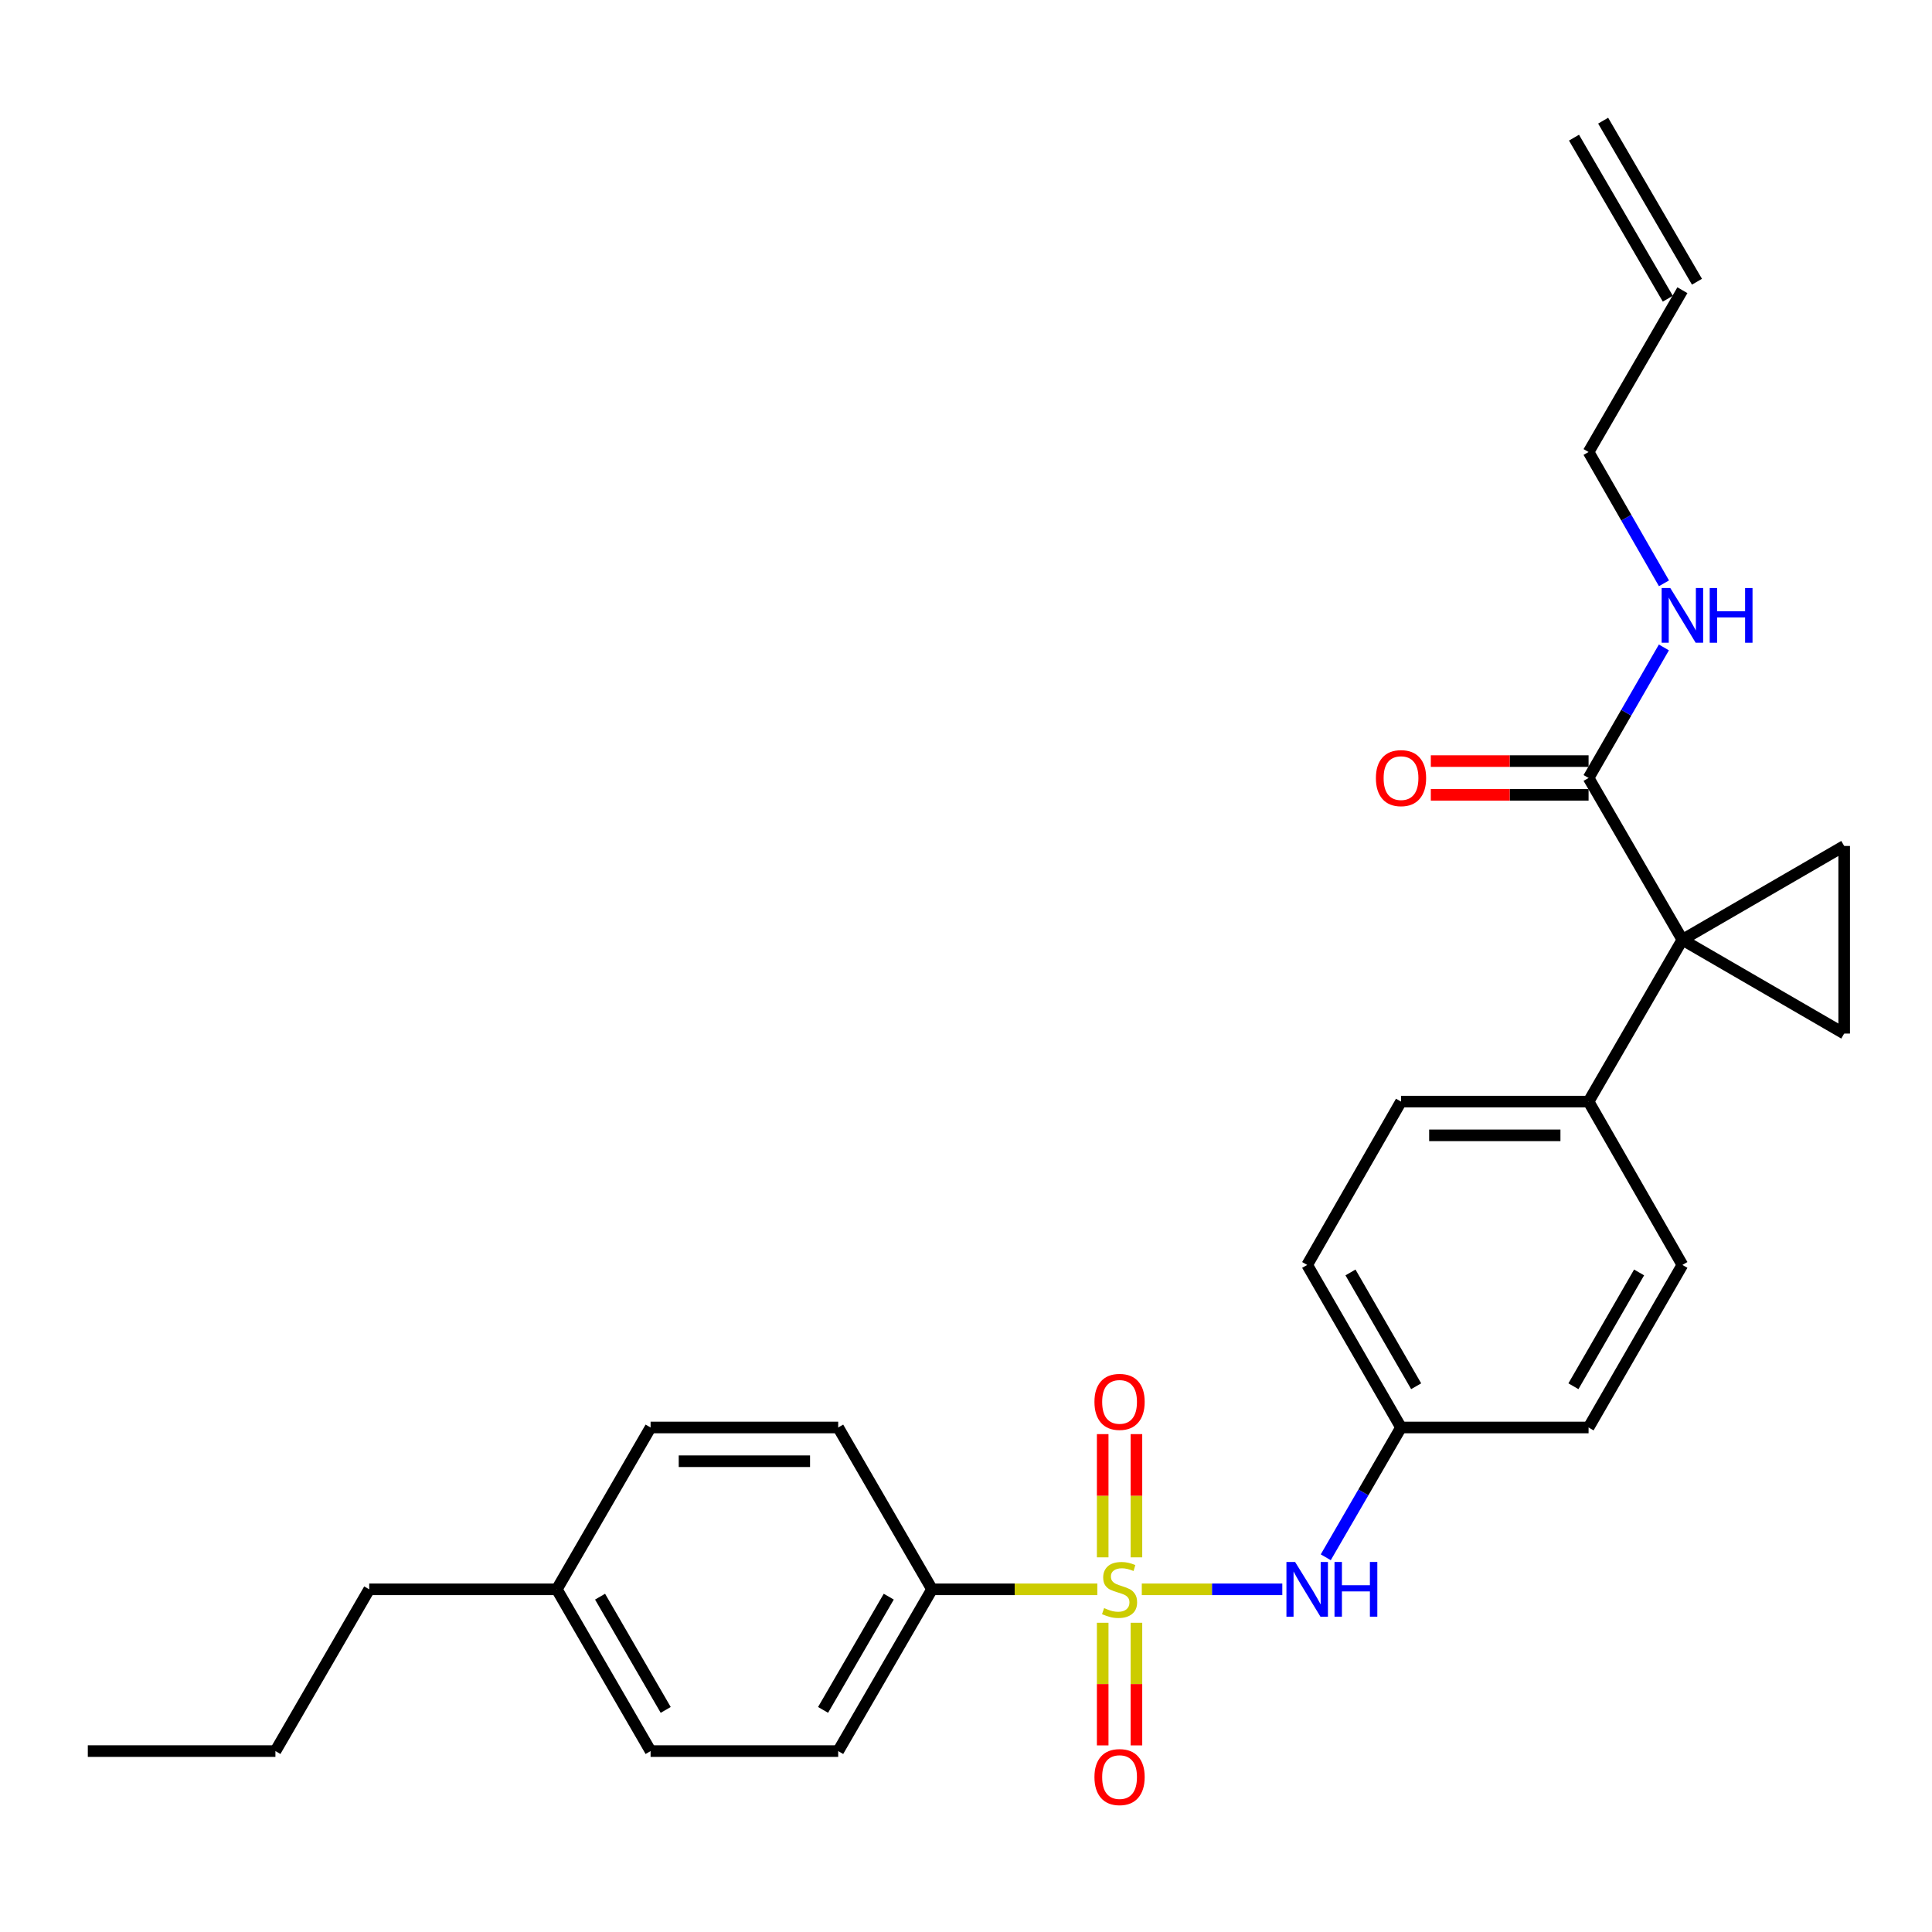 <?xml version='1.0' encoding='iso-8859-1'?>
<svg version='1.1' baseProfile='full'
              xmlns='http://www.w3.org/2000/svg'
                      xmlns:rdkit='http://www.rdkit.org/xml'
                      xmlns:xlink='http://www.w3.org/1999/xlink'
                  xml:space='preserve'
width='1000px' height='1000px' viewBox='0 0 1000 1000'>
<!-- END OF HEADER -->
<rect style='opacity:1.0;fill:#FFFFFF;stroke:none' width='1000' height='1000' x='0' y='0'> </rect>
<path class='bond-4' d='M 590.992,822.629 L 627.355,822.629' style='fill:none;fill-rule:evenodd;stroke:#CCCC00;stroke-width:6px;stroke-linecap:butt;stroke-linejoin:miter;stroke-opacity:1' />
<path class='bond-4' d='M 627.355,822.629 L 663.717,822.629' style='fill:none;fill-rule:evenodd;stroke:#0000FF;stroke-width:6px;stroke-linecap:butt;stroke-linejoin:miter;stroke-opacity:1' />
<path class='bond-5' d='M 567.978,822.629 L 525.194,822.629' style='fill:none;fill-rule:evenodd;stroke:#CCCC00;stroke-width:6px;stroke-linecap:butt;stroke-linejoin:miter;stroke-opacity:1' />
<path class='bond-5' d='M 525.194,822.629 L 482.411,822.629' style='fill:none;fill-rule:evenodd;stroke:#000000;stroke-width:6px;stroke-linecap:butt;stroke-linejoin:miter;stroke-opacity:1' />
<path class='bond-7' d='M 570.753,839.936 L 570.753,871.676' style='fill:none;fill-rule:evenodd;stroke:#CCCC00;stroke-width:6px;stroke-linecap:butt;stroke-linejoin:miter;stroke-opacity:1' />
<path class='bond-7' d='M 570.753,871.676 L 570.753,903.416' style='fill:none;fill-rule:evenodd;stroke:#FF0000;stroke-width:6px;stroke-linecap:butt;stroke-linejoin:miter;stroke-opacity:1' />
<path class='bond-7' d='M 588.216,839.936 L 588.216,871.676' style='fill:none;fill-rule:evenodd;stroke:#CCCC00;stroke-width:6px;stroke-linecap:butt;stroke-linejoin:miter;stroke-opacity:1' />
<path class='bond-7' d='M 588.216,871.676 L 588.216,903.416' style='fill:none;fill-rule:evenodd;stroke:#FF0000;stroke-width:6px;stroke-linecap:butt;stroke-linejoin:miter;stroke-opacity:1' />
<path class='bond-8' d='M 588.216,806.081 L 588.216,774.19' style='fill:none;fill-rule:evenodd;stroke:#CCCC00;stroke-width:6px;stroke-linecap:butt;stroke-linejoin:miter;stroke-opacity:1' />
<path class='bond-8' d='M 588.216,774.19 L 588.216,742.3' style='fill:none;fill-rule:evenodd;stroke:#FF0000;stroke-width:6px;stroke-linecap:butt;stroke-linejoin:miter;stroke-opacity:1' />
<path class='bond-8' d='M 570.753,806.081 L 570.753,774.19' style='fill:none;fill-rule:evenodd;stroke:#CCCC00;stroke-width:6px;stroke-linecap:butt;stroke-linejoin:miter;stroke-opacity:1' />
<path class='bond-8' d='M 570.753,774.19 L 570.753,742.3' style='fill:none;fill-rule:evenodd;stroke:#FF0000;stroke-width:6px;stroke-linecap:butt;stroke-linejoin:miter;stroke-opacity:1' />
<path class='bond-0' d='M 870.802,486.413 L 822.246,570.185' style='fill:none;fill-rule:evenodd;stroke:#000000;stroke-width:6px;stroke-linecap:butt;stroke-linejoin:miter;stroke-opacity:1' />
<path class='bond-1' d='M 870.802,486.413 L 954.545,534.969' style='fill:none;fill-rule:evenodd;stroke:#000000;stroke-width:6px;stroke-linecap:butt;stroke-linejoin:miter;stroke-opacity:1' />
<path class='bond-2' d='M 870.802,486.413 L 954.545,437.866' style='fill:none;fill-rule:evenodd;stroke:#000000;stroke-width:6px;stroke-linecap:butt;stroke-linejoin:miter;stroke-opacity:1' />
<path class='bond-3' d='M 870.802,486.413 L 822.246,402.669' style='fill:none;fill-rule:evenodd;stroke:#000000;stroke-width:6px;stroke-linecap:butt;stroke-linejoin:miter;stroke-opacity:1' />
<path class='bond-29' d='M 954.545,534.969 L 954.545,437.866' style='fill:none;fill-rule:evenodd;stroke:#000000;stroke-width:6px;stroke-linecap:butt;stroke-linejoin:miter;stroke-opacity:1' />
<path class='bond-9' d='M 822.246,393.938 L 781.418,393.938' style='fill:none;fill-rule:evenodd;stroke:#000000;stroke-width:6px;stroke-linecap:butt;stroke-linejoin:miter;stroke-opacity:1' />
<path class='bond-9' d='M 781.418,393.938 L 740.59,393.938' style='fill:none;fill-rule:evenodd;stroke:#FF0000;stroke-width:6px;stroke-linecap:butt;stroke-linejoin:miter;stroke-opacity:1' />
<path class='bond-9' d='M 822.246,411.4 L 781.418,411.4' style='fill:none;fill-rule:evenodd;stroke:#000000;stroke-width:6px;stroke-linecap:butt;stroke-linejoin:miter;stroke-opacity:1' />
<path class='bond-9' d='M 781.418,411.4 L 740.59,411.4' style='fill:none;fill-rule:evenodd;stroke:#FF0000;stroke-width:6px;stroke-linecap:butt;stroke-linejoin:miter;stroke-opacity:1' />
<path class='bond-10' d='M 822.246,402.669 L 841.738,368.888' style='fill:none;fill-rule:evenodd;stroke:#000000;stroke-width:6px;stroke-linecap:butt;stroke-linejoin:miter;stroke-opacity:1' />
<path class='bond-10' d='M 841.738,368.888 L 861.23,335.107' style='fill:none;fill-rule:evenodd;stroke:#0000FF;stroke-width:6px;stroke-linecap:butt;stroke-linejoin:miter;stroke-opacity:1' />
<path class='bond-13' d='M 686.21,806.048 L 705.686,772.457' style='fill:none;fill-rule:evenodd;stroke:#0000FF;stroke-width:6px;stroke-linecap:butt;stroke-linejoin:miter;stroke-opacity:1' />
<path class='bond-13' d='M 705.686,772.457 L 725.163,738.866' style='fill:none;fill-rule:evenodd;stroke:#000000;stroke-width:6px;stroke-linecap:butt;stroke-linejoin:miter;stroke-opacity:1' />
<path class='bond-11' d='M 482.411,822.629 L 433.845,906.362' style='fill:none;fill-rule:evenodd;stroke:#000000;stroke-width:6px;stroke-linecap:butt;stroke-linejoin:miter;stroke-opacity:1' />
<path class='bond-11' d='M 460.02,826.427 L 426.024,885.041' style='fill:none;fill-rule:evenodd;stroke:#000000;stroke-width:6px;stroke-linecap:butt;stroke-linejoin:miter;stroke-opacity:1' />
<path class='bond-12' d='M 482.411,822.629 L 433.845,738.866' style='fill:none;fill-rule:evenodd;stroke:#000000;stroke-width:6px;stroke-linecap:butt;stroke-linejoin:miter;stroke-opacity:1' />
<path class='bond-6' d='M 822.246,570.185 L 725.163,570.185' style='fill:none;fill-rule:evenodd;stroke:#000000;stroke-width:6px;stroke-linecap:butt;stroke-linejoin:miter;stroke-opacity:1' />
<path class='bond-6' d='M 807.683,587.648 L 739.725,587.648' style='fill:none;fill-rule:evenodd;stroke:#000000;stroke-width:6px;stroke-linecap:butt;stroke-linejoin:miter;stroke-opacity:1' />
<path class='bond-28' d='M 822.246,570.185 L 870.802,654.724' style='fill:none;fill-rule:evenodd;stroke:#000000;stroke-width:6px;stroke-linecap:butt;stroke-linejoin:miter;stroke-opacity:1' />
<path class='bond-23' d='M 861.271,301.92 L 841.758,267.94' style='fill:none;fill-rule:evenodd;stroke:#0000FF;stroke-width:6px;stroke-linecap:butt;stroke-linejoin:miter;stroke-opacity:1' />
<path class='bond-23' d='M 841.758,267.94 L 822.246,233.959' style='fill:none;fill-rule:evenodd;stroke:#000000;stroke-width:6px;stroke-linecap:butt;stroke-linejoin:miter;stroke-opacity:1' />
<path class='bond-20' d='M 433.845,906.362 L 336.743,906.362' style='fill:none;fill-rule:evenodd;stroke:#000000;stroke-width:6px;stroke-linecap:butt;stroke-linejoin:miter;stroke-opacity:1' />
<path class='bond-21' d='M 433.845,738.866 L 336.743,738.866' style='fill:none;fill-rule:evenodd;stroke:#000000;stroke-width:6px;stroke-linecap:butt;stroke-linejoin:miter;stroke-opacity:1' />
<path class='bond-21' d='M 419.28,756.328 L 351.308,756.328' style='fill:none;fill-rule:evenodd;stroke:#000000;stroke-width:6px;stroke-linecap:butt;stroke-linejoin:miter;stroke-opacity:1' />
<path class='bond-18' d='M 725.163,738.866 L 822.246,738.866' style='fill:none;fill-rule:evenodd;stroke:#000000;stroke-width:6px;stroke-linecap:butt;stroke-linejoin:miter;stroke-opacity:1' />
<path class='bond-19' d='M 725.163,738.866 L 676.597,654.724' style='fill:none;fill-rule:evenodd;stroke:#000000;stroke-width:6px;stroke-linecap:butt;stroke-linejoin:miter;stroke-opacity:1' />
<path class='bond-19' d='M 733.002,717.515 L 699.006,658.616' style='fill:none;fill-rule:evenodd;stroke:#000000;stroke-width:6px;stroke-linecap:butt;stroke-linejoin:miter;stroke-opacity:1' />
<path class='bond-14' d='M 725.163,570.185 L 676.597,654.724' style='fill:none;fill-rule:evenodd;stroke:#000000;stroke-width:6px;stroke-linecap:butt;stroke-linejoin:miter;stroke-opacity:1' />
<path class='bond-15' d='M 870.802,654.724 L 822.246,738.866' style='fill:none;fill-rule:evenodd;stroke:#000000;stroke-width:6px;stroke-linecap:butt;stroke-linejoin:miter;stroke-opacity:1' />
<path class='bond-15' d='M 848.394,658.617 L 814.404,717.516' style='fill:none;fill-rule:evenodd;stroke:#000000;stroke-width:6px;stroke-linecap:butt;stroke-linejoin:miter;stroke-opacity:1' />
<path class='bond-16' d='M 870.802,150.216 L 822.246,233.959' style='fill:none;fill-rule:evenodd;stroke:#000000;stroke-width:6px;stroke-linecap:butt;stroke-linejoin:miter;stroke-opacity:1' />
<path class='bond-17' d='M 878.347,145.821 L 829.791,62.456' style='fill:none;fill-rule:evenodd;stroke:#000000;stroke-width:6px;stroke-linecap:butt;stroke-linejoin:miter;stroke-opacity:1' />
<path class='bond-17' d='M 863.257,154.61 L 814.701,71.245' style='fill:none;fill-rule:evenodd;stroke:#000000;stroke-width:6px;stroke-linecap:butt;stroke-linejoin:miter;stroke-opacity:1' />
<path class='bond-27' d='M 336.743,906.362 L 288.206,822.629' style='fill:none;fill-rule:evenodd;stroke:#000000;stroke-width:6px;stroke-linecap:butt;stroke-linejoin:miter;stroke-opacity:1' />
<path class='bond-27' d='M 344.57,885.045 L 310.595,826.431' style='fill:none;fill-rule:evenodd;stroke:#000000;stroke-width:6px;stroke-linecap:butt;stroke-linejoin:miter;stroke-opacity:1' />
<path class='bond-22' d='M 336.743,738.866 L 288.206,822.629' style='fill:none;fill-rule:evenodd;stroke:#000000;stroke-width:6px;stroke-linecap:butt;stroke-linejoin:miter;stroke-opacity:1' />
<path class='bond-24' d='M 288.206,822.629 L 191.104,822.629' style='fill:none;fill-rule:evenodd;stroke:#000000;stroke-width:6px;stroke-linecap:butt;stroke-linejoin:miter;stroke-opacity:1' />
<path class='bond-25' d='M 191.104,822.629 L 142.557,906.362' style='fill:none;fill-rule:evenodd;stroke:#000000;stroke-width:6px;stroke-linecap:butt;stroke-linejoin:miter;stroke-opacity:1' />
<path class='bond-26' d='M 142.557,906.362 L 45.455,906.362' style='fill:none;fill-rule:evenodd;stroke:#000000;stroke-width:6px;stroke-linecap:butt;stroke-linejoin:miter;stroke-opacity:1' />
<path  class='atom-0' d='M 571.485 832.349
Q 571.805 832.469, 573.125 833.029
Q 574.445 833.589, 575.885 833.949
Q 577.365 834.269, 578.805 834.269
Q 581.485 834.269, 583.045 832.989
Q 584.605 831.669, 584.605 829.389
Q 584.605 827.829, 583.805 826.869
Q 583.045 825.909, 581.845 825.389
Q 580.645 824.869, 578.645 824.269
Q 576.125 823.509, 574.605 822.789
Q 573.125 822.069, 572.045 820.549
Q 571.005 819.029, 571.005 816.469
Q 571.005 812.909, 573.405 810.709
Q 575.845 808.509, 580.645 808.509
Q 583.925 808.509, 587.645 810.069
L 586.725 813.149
Q 583.325 811.749, 580.765 811.749
Q 578.005 811.749, 576.485 812.909
Q 574.965 814.029, 575.005 815.989
Q 575.005 817.509, 575.765 818.429
Q 576.565 819.349, 577.685 819.869
Q 578.845 820.389, 580.765 820.989
Q 583.325 821.789, 584.845 822.589
Q 586.365 823.389, 587.445 825.029
Q 588.565 826.629, 588.565 829.389
Q 588.565 833.309, 585.925 835.429
Q 583.325 837.509, 578.965 837.509
Q 576.445 837.509, 574.525 836.949
Q 572.645 836.429, 570.405 835.509
L 571.485 832.349
' fill='#CCCC00'/>
<path  class='atom-5' d='M 670.337 808.469
L 679.617 823.469
Q 680.537 824.949, 682.017 827.629
Q 683.497 830.309, 683.577 830.469
L 683.577 808.469
L 687.337 808.469
L 687.337 836.789
L 683.457 836.789
L 673.497 820.389
Q 672.337 818.469, 671.097 816.269
Q 669.897 814.069, 669.537 813.389
L 669.537 836.789
L 665.857 836.789
L 665.857 808.469
L 670.337 808.469
' fill='#0000FF'/>
<path  class='atom-5' d='M 690.737 808.469
L 694.577 808.469
L 694.577 820.509
L 709.057 820.509
L 709.057 808.469
L 712.897 808.469
L 712.897 836.789
L 709.057 836.789
L 709.057 823.709
L 694.577 823.709
L 694.577 836.789
L 690.737 836.789
L 690.737 808.469
' fill='#0000FF'/>
<path  class='atom-8' d='M 566.485 919.811
Q 566.485 913.011, 569.845 909.211
Q 573.205 905.411, 579.485 905.411
Q 585.765 905.411, 589.125 909.211
Q 592.485 913.011, 592.485 919.811
Q 592.485 926.691, 589.085 930.611
Q 585.685 934.491, 579.485 934.491
Q 573.245 934.491, 569.845 930.611
Q 566.485 926.731, 566.485 919.811
M 579.485 931.291
Q 583.805 931.291, 586.125 928.411
Q 588.485 925.491, 588.485 919.811
Q 588.485 914.251, 586.125 911.451
Q 583.805 908.611, 579.485 908.611
Q 575.165 908.611, 572.805 911.411
Q 570.485 914.211, 570.485 919.811
Q 570.485 925.531, 572.805 928.411
Q 575.165 931.291, 579.485 931.291
' fill='#FF0000'/>
<path  class='atom-9' d='M 566.485 725.606
Q 566.485 718.806, 569.845 715.006
Q 573.205 711.206, 579.485 711.206
Q 585.765 711.206, 589.125 715.006
Q 592.485 718.806, 592.485 725.606
Q 592.485 732.486, 589.085 736.406
Q 585.685 740.286, 579.485 740.286
Q 573.245 740.286, 569.845 736.406
Q 566.485 732.526, 566.485 725.606
M 579.485 737.086
Q 583.805 737.086, 586.125 734.206
Q 588.485 731.286, 588.485 725.606
Q 588.485 720.046, 586.125 717.246
Q 583.805 714.406, 579.485 714.406
Q 575.165 714.406, 572.805 717.206
Q 570.485 720.006, 570.485 725.606
Q 570.485 731.326, 572.805 734.206
Q 575.165 737.086, 579.485 737.086
' fill='#FF0000'/>
<path  class='atom-10' d='M 712.163 402.749
Q 712.163 395.949, 715.523 392.149
Q 718.883 388.349, 725.163 388.349
Q 731.443 388.349, 734.803 392.149
Q 738.163 395.949, 738.163 402.749
Q 738.163 409.629, 734.763 413.549
Q 731.363 417.429, 725.163 417.429
Q 718.923 417.429, 715.523 413.549
Q 712.163 409.669, 712.163 402.749
M 725.163 414.229
Q 729.483 414.229, 731.803 411.349
Q 734.163 408.429, 734.163 402.749
Q 734.163 397.189, 731.803 394.389
Q 729.483 391.549, 725.163 391.549
Q 720.843 391.549, 718.483 394.349
Q 716.163 397.149, 716.163 402.749
Q 716.163 408.469, 718.483 411.349
Q 720.843 414.229, 725.163 414.229
' fill='#FF0000'/>
<path  class='atom-11' d='M 864.542 304.358
L 873.822 319.358
Q 874.742 320.838, 876.222 323.518
Q 877.702 326.198, 877.782 326.358
L 877.782 304.358
L 881.542 304.358
L 881.542 332.678
L 877.662 332.678
L 867.702 316.278
Q 866.542 314.358, 865.302 312.158
Q 864.102 309.958, 863.742 309.278
L 863.742 332.678
L 860.062 332.678
L 860.062 304.358
L 864.542 304.358
' fill='#0000FF'/>
<path  class='atom-11' d='M 884.942 304.358
L 888.782 304.358
L 888.782 316.398
L 903.262 316.398
L 903.262 304.358
L 907.102 304.358
L 907.102 332.678
L 903.262 332.678
L 903.262 319.598
L 888.782 319.598
L 888.782 332.678
L 884.942 332.678
L 884.942 304.358
' fill='#0000FF'/>
</svg>
